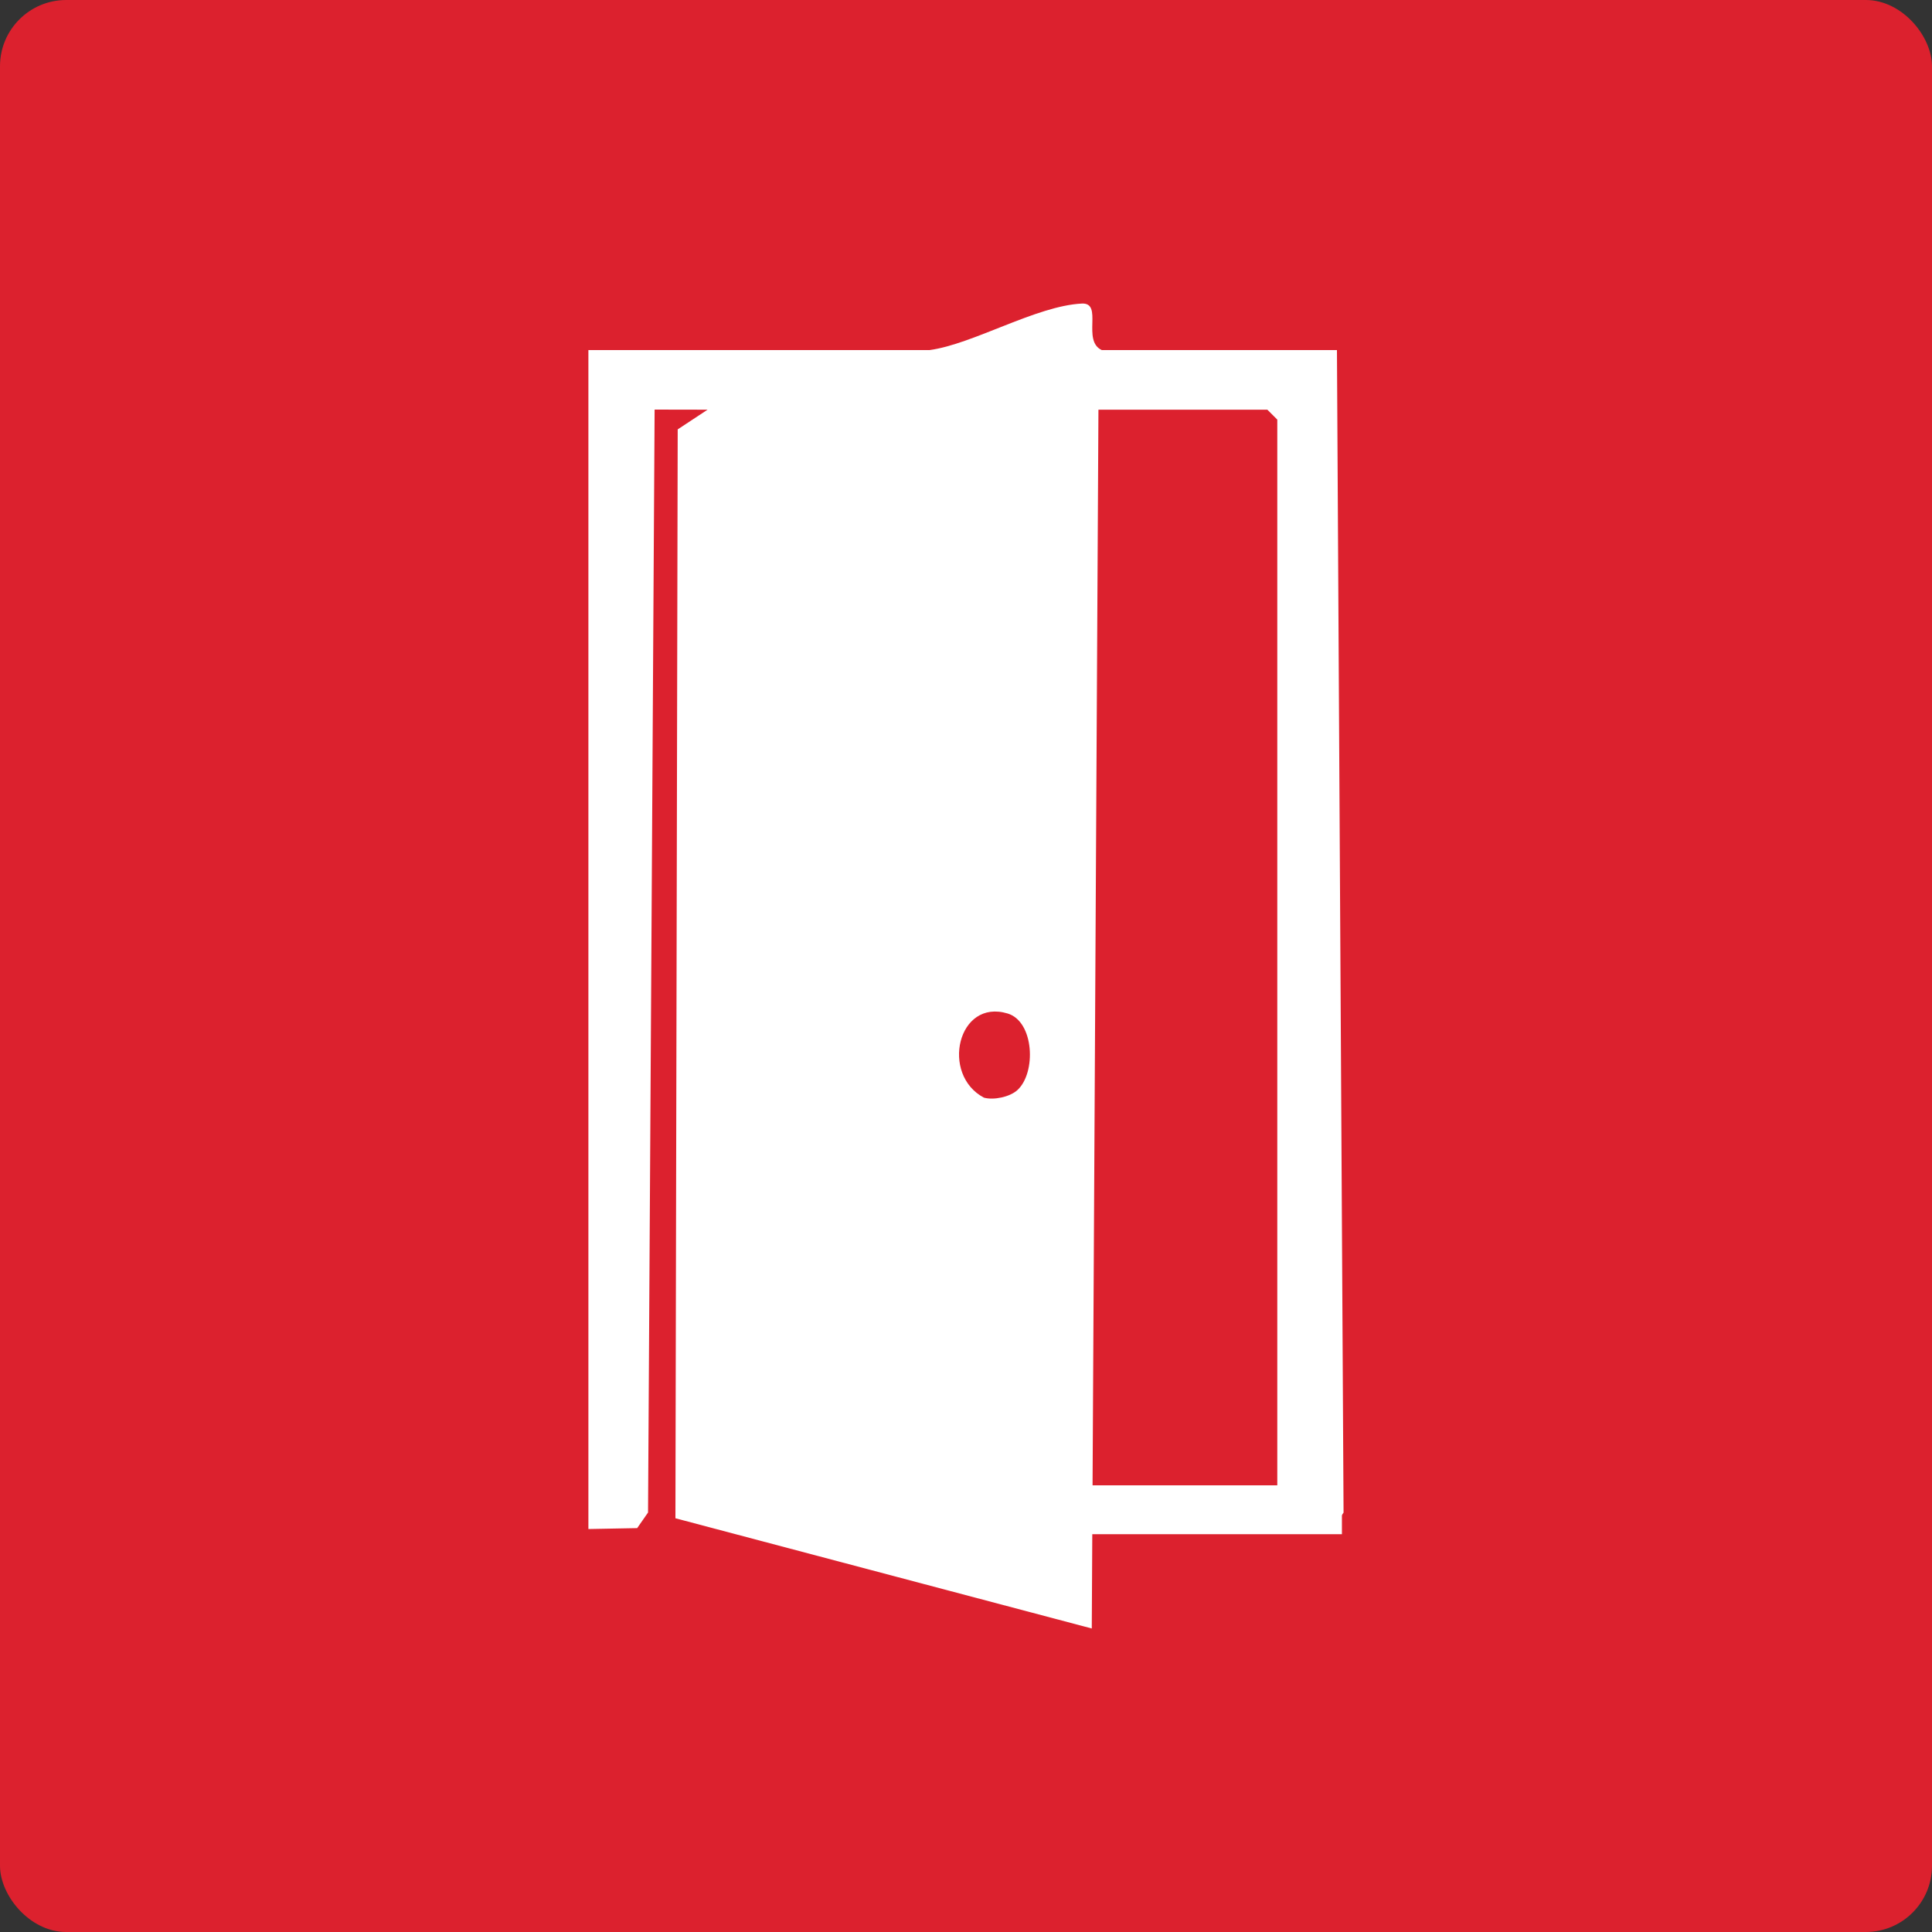 <?xml version="1.0" encoding="UTF-8"?>
<svg id="Layer_2" data-name="Layer 2" xmlns="http://www.w3.org/2000/svg" viewBox="0 0 400 400">
  <rect x="0" y="0" width="400" height="400" fill="#333333" stroke="none"/>
  <defs>
    <style>
      .cls-1 {
        fill: #dc212e;
      }

      .cls-2 {
        fill: #fff;
      }
    </style>
  </defs>
  <g id="Layer_1-2" data-name="Layer 1">
    <rect class="cls-1" width="400" height="400" rx="13.71" ry="13.71"/>
    <g>
      <path class="cls-2" d="M192.46,72.48c9-1.22,22.08-9.17,31.53-9.63,4.47-.22-.06,7.7,4.12,9.63h48.69l1.37,240.69-2.25,3.23-11.47.19V86.88l-2.06-2.06h-34.97l-1.38,252.34-86.2-22.82.47-225.44,6.19-4.08-10.97-.02-1.36,228.35-2.25,3.23-10.1.19V72.48h70.63ZM210.62,225.71c3.96-3.58,3.51-14.2-1.98-15.87-10.39-3.16-13.95,12.67-4.92,17.42,2.03.56,5.35-.15,6.9-1.55Z"/>
      <rect class="cls-2" x="218.77" y="307.52" width="59.06" height="10.12"/>
    </g>
  </g>
</svg>